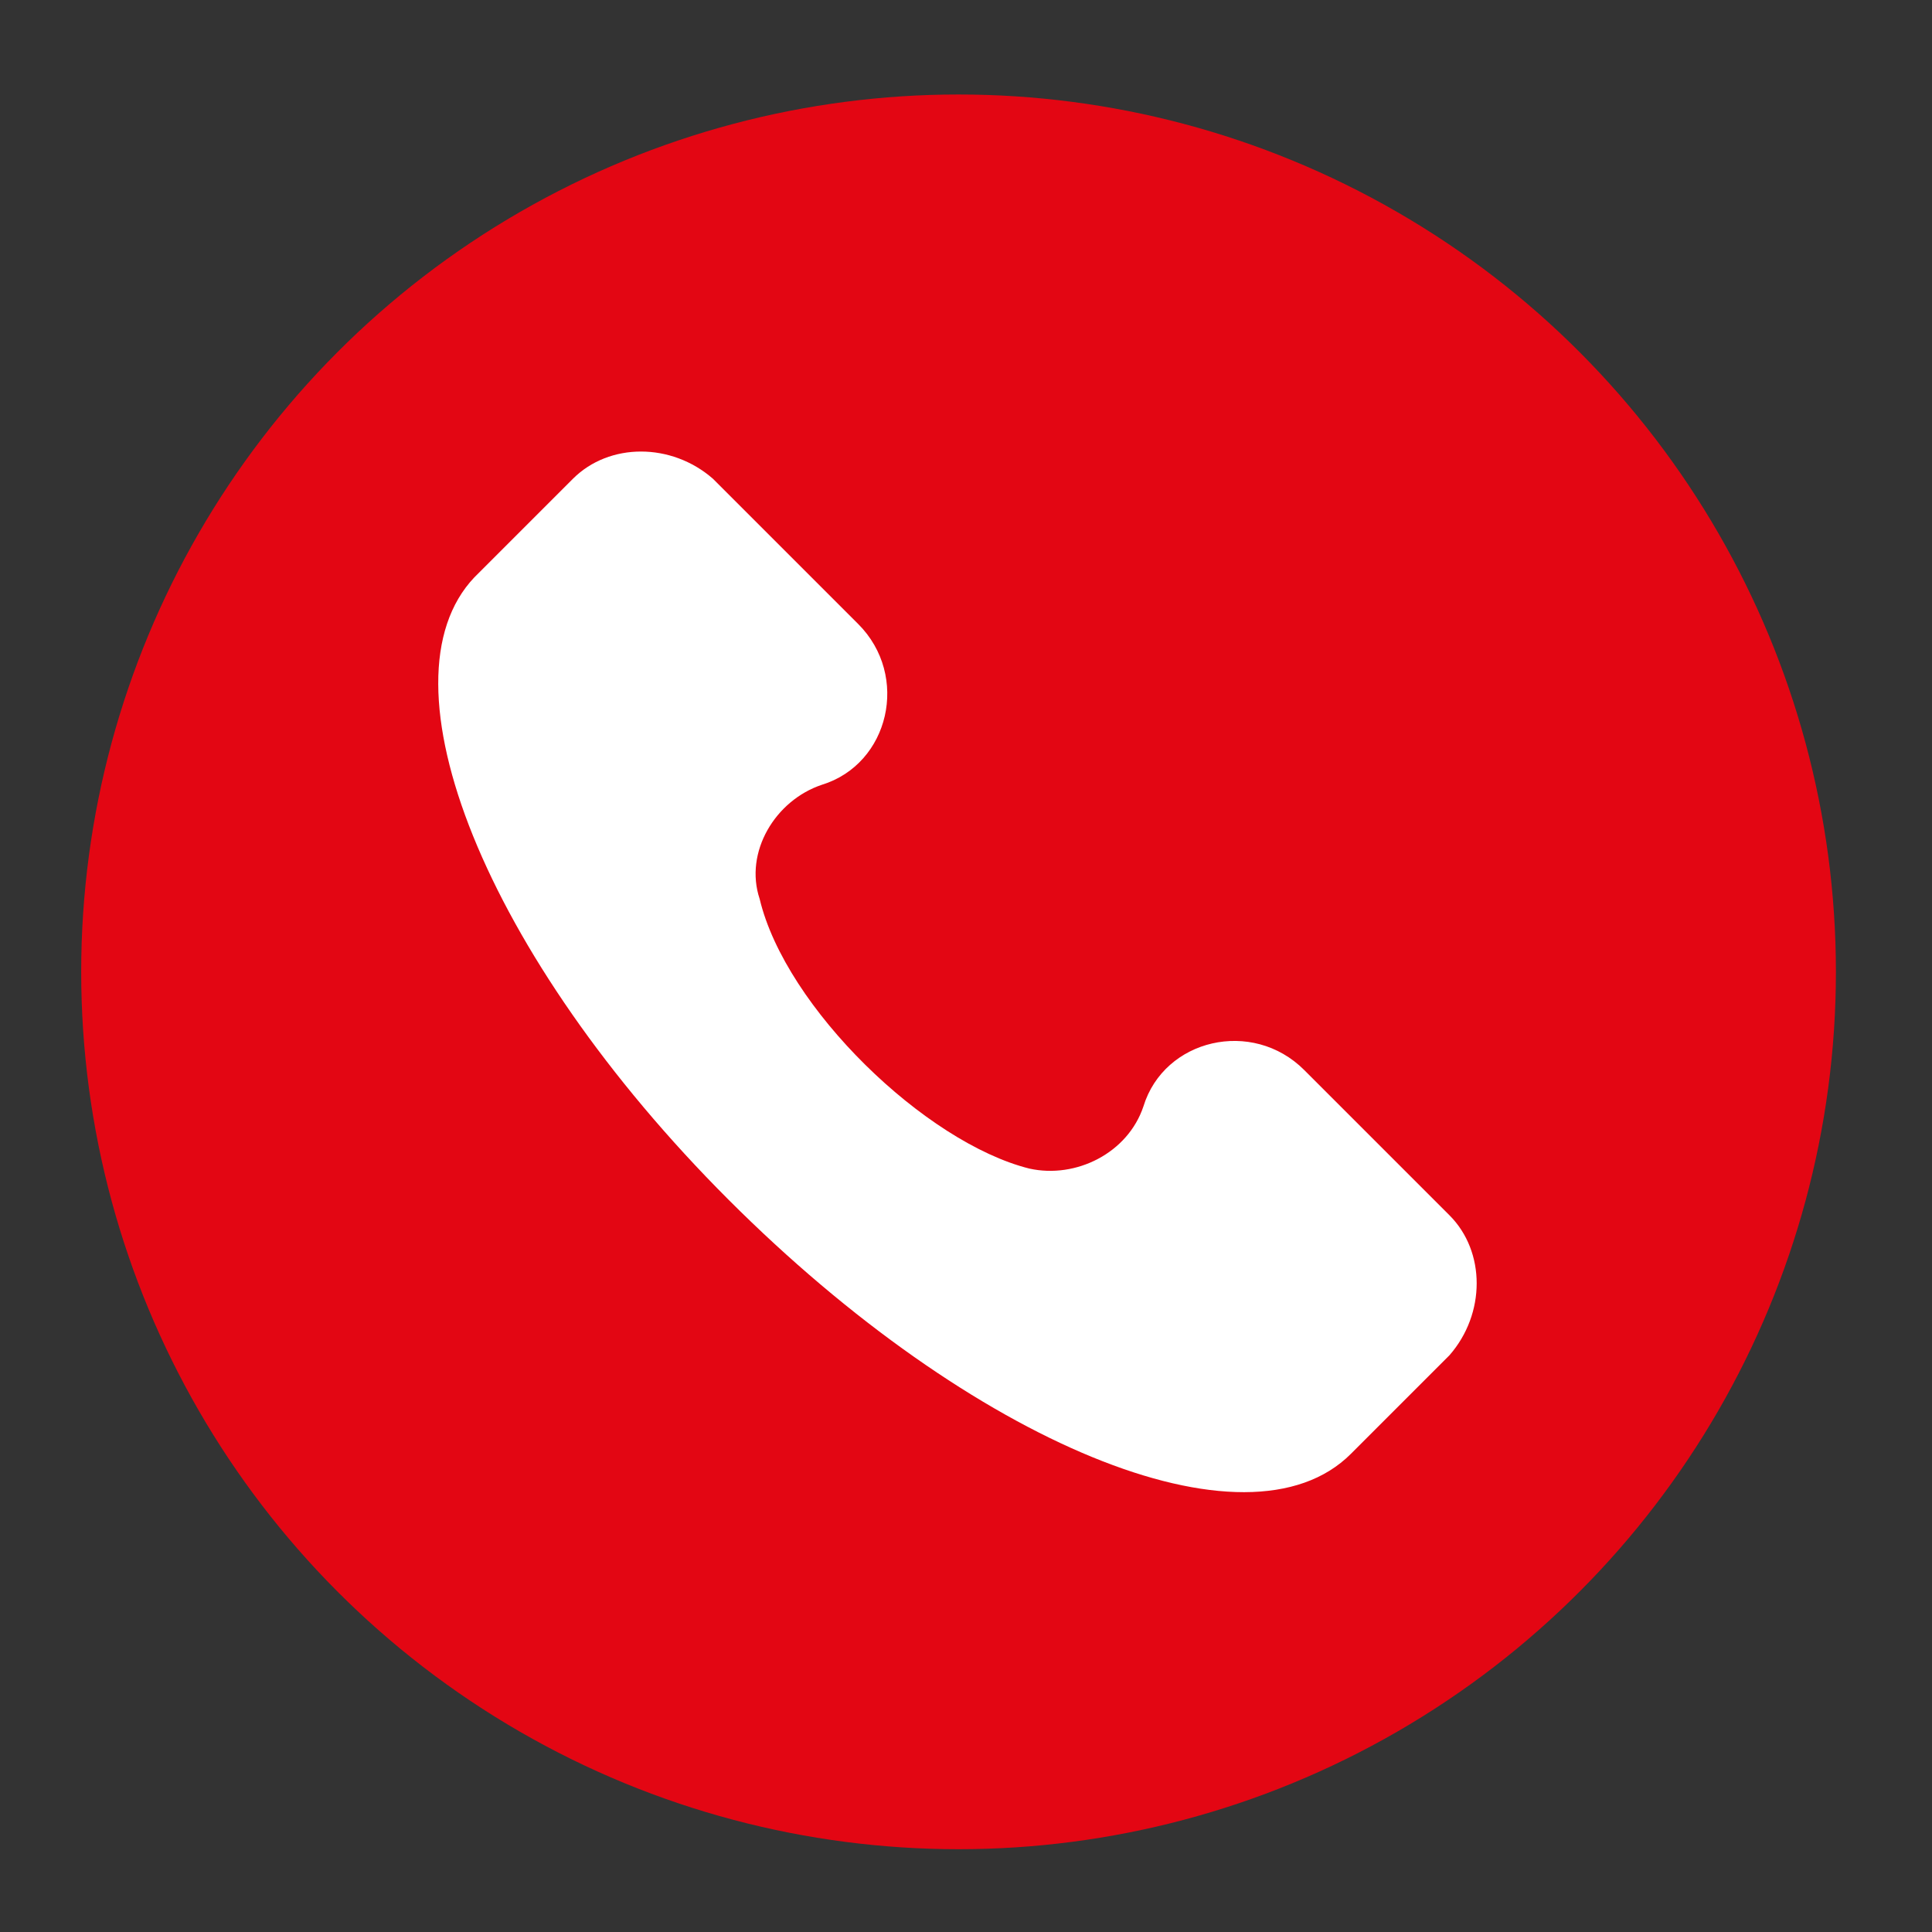 <?xml version="1.0" encoding="UTF-8"?> <!-- Creator: CorelDRAW --> <svg xmlns="http://www.w3.org/2000/svg" xmlns:xlink="http://www.w3.org/1999/xlink" xmlns:xodm="http://www.corel.com/coreldraw/odm/2003" xml:space="preserve" width="80mm" height="80mm" style="shape-rendering:geometricPrecision; text-rendering:geometricPrecision; image-rendering:optimizeQuality; fill-rule:evenodd; clip-rule:evenodd" viewBox="0 0 8000 8000"><rect x="0" y="0" width="8000" height="8000" fill="#333333" stroke="none"/> <defs> <style type="text/css"> <![CDATA[ .fil0 {fill:#E30613;fill-rule:nonzero} .fil1 {fill:white;fill-rule:nonzero} ]]> </style> </defs> <g id="Слой_x0020_1">  <g id="_1258380514704"> <circle class="fil0" cx="3969.16" cy="4024.24" r="3632.96"></circle> <path class="fil1" d="M6001.85 5032.11l-601.33 -601.33c-214.77,-214.77 -579.86,-128.86 -665.76,150.33 -64.43,193.29 -279.2,300.67 -472.49,257.71 -429.52,-107.37 -1009.38,-665.76 -1116.76,-1116.75 -64.42,-193.3 64.43,-408.07 257.72,-472.49 279.19,-85.91 365.1,-450.99 150.33,-665.76l-601.33 -601.33c-171.82,-150.33 -429.53,-150.33 -579.85,0l-408.06 408.04c-408.04,429.52 42.95,1567.77 1052.33,2577.16 1009.39,1009.38 2147.63,1481.86 2577.16,1052.33l408.04 -408.06c150.35,-171.8 150.35,-429.52 0,-579.85z"></path> </g> </g> </svg> 